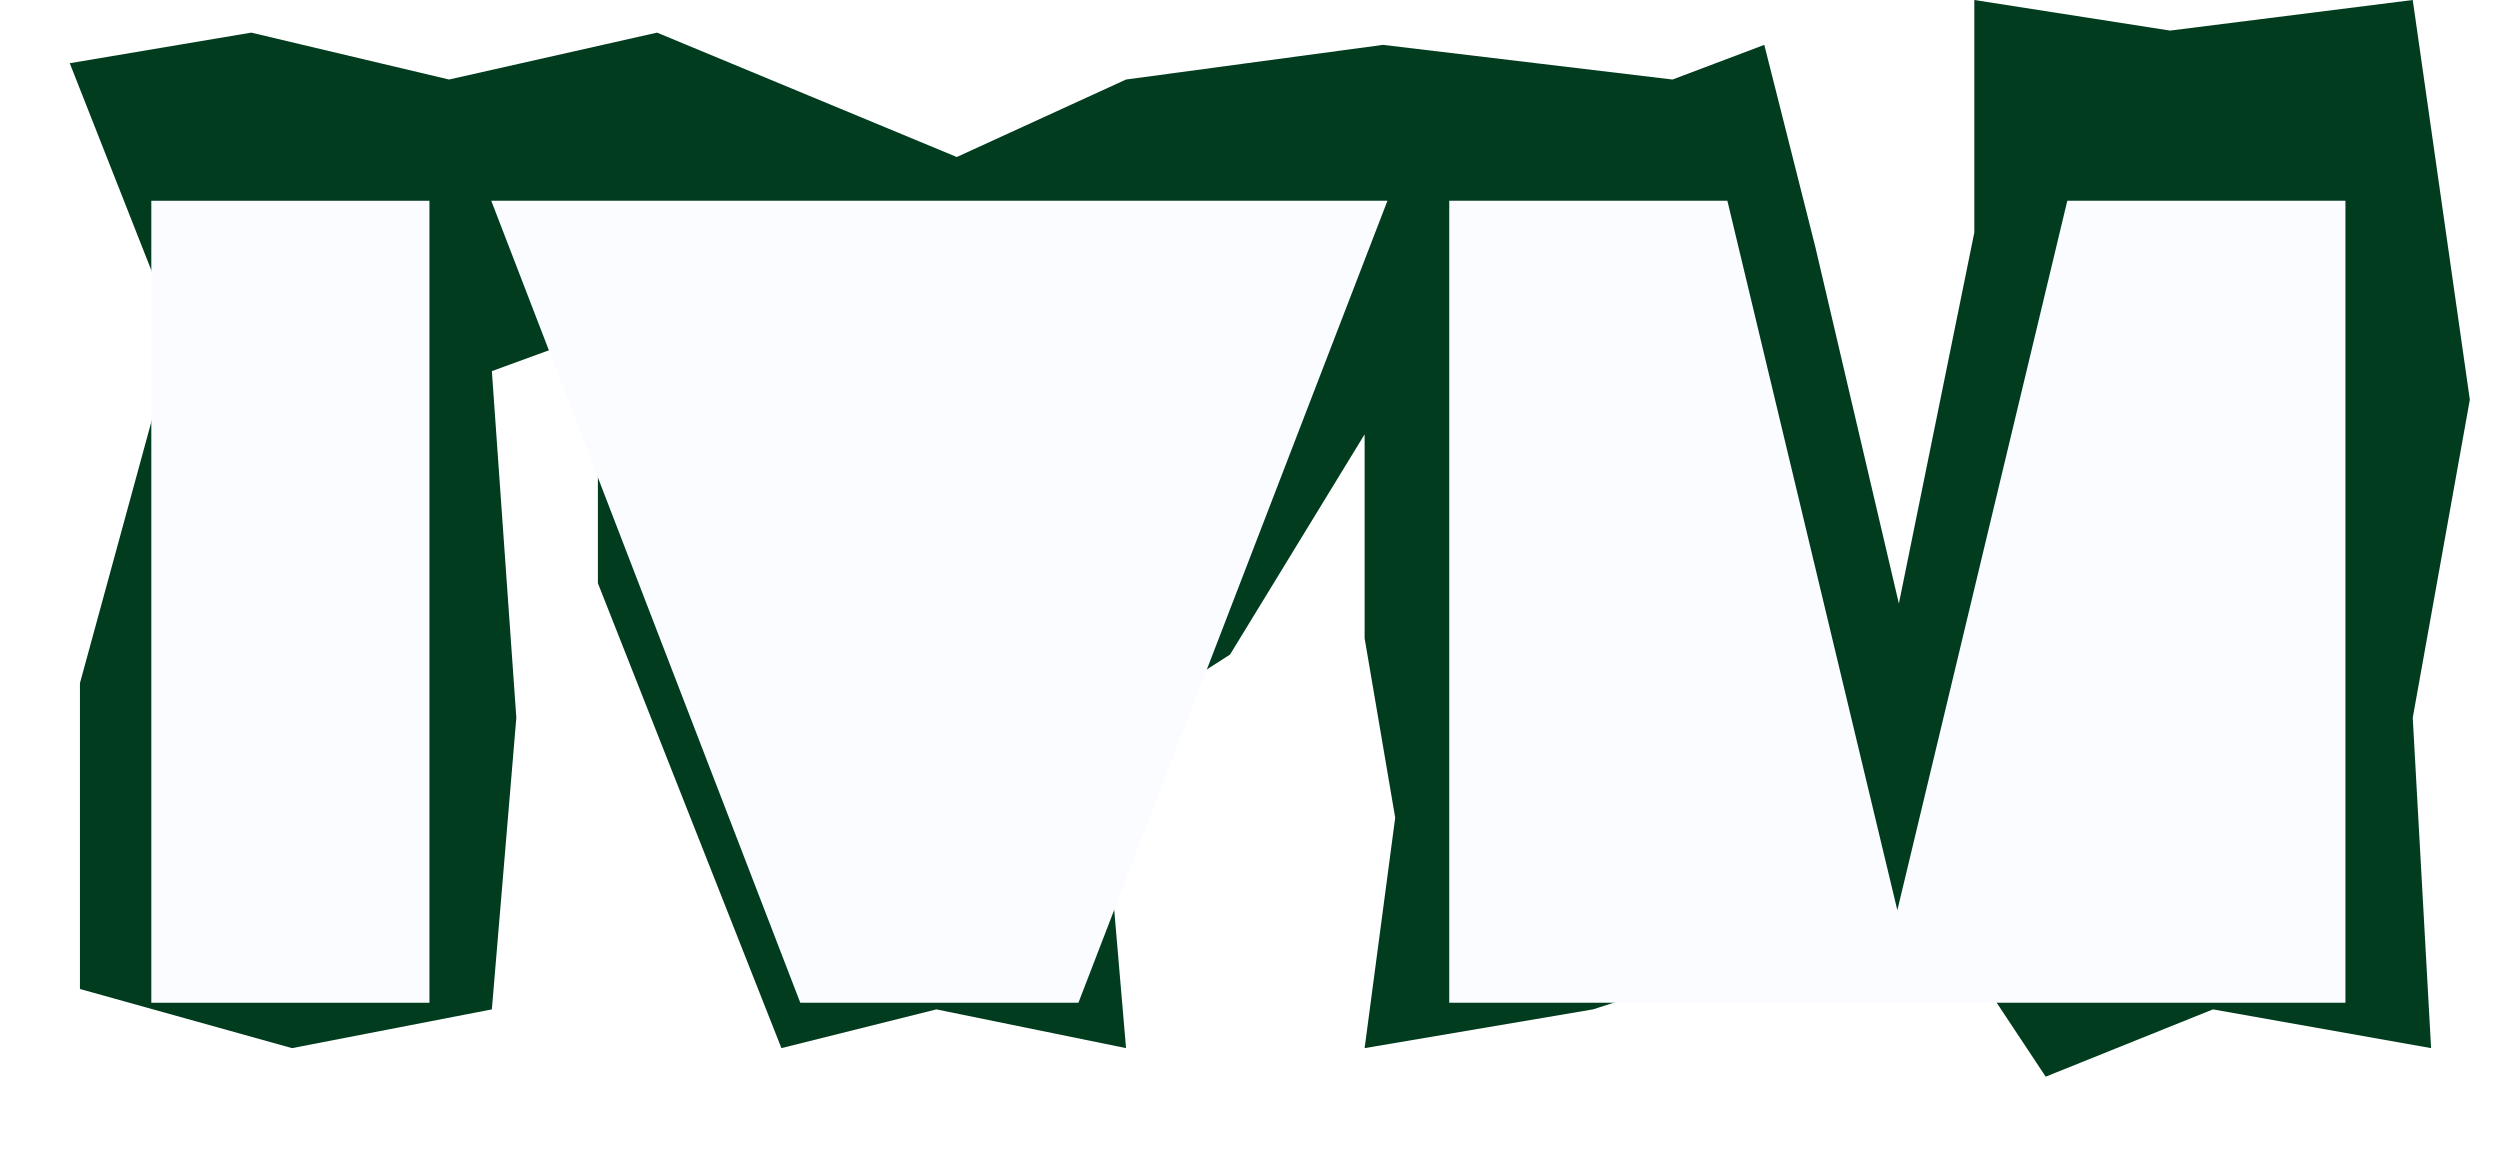 <svg width="613" height="283" viewBox="0 0 613 283" fill="none" xmlns="http://www.w3.org/2000/svg">
<path d="M17.104 15.5L61.603 8L110.104 19.5L161.104 8L234.604 38.5L276.104 19.5L339.104 11L410.104 19.5L432.604 11L445.104 60.5L465.604 148L484.104 57V0L532.104 7.5L591.604 0L605.604 98L591.604 176L596.104 257L542.604 247.5L501.604 264L473.104 221L390.604 247.5L334.604 257L342.104 200.5L334.604 156.5V106.5L301.604 160.5L269.604 181L276.104 257L229.604 247.5L191.604 257L146.604 143V81.5L120.604 91L126.604 176L120.604 247.5L71.603 257L19.604 242.5V167.5L43.103 81.5L17.104 15.5Z" fill="#013C1E"/>
<g filter="url(#filter0_d_5430_2376)">
<rect x="37.103" y="30.676" width="68.197" height="196.648" fill="#FAFCFF"/>
</g>
<g filter="url(#filter1_d_5430_2376)">
<path d="M120.457 30.676H340.203L264.429 227.324H196.232L120.457 30.676Z" fill="#FAFCFF"/>
</g>
<g filter="url(#filter2_d_5430_2376)">
<path d="M575.103 227.324H355.355V30.676H423.553L465.229 204.634L506.904 30.676H575.103V227.324Z" fill="#FAFCFF"/>
</g>
<defs>
<filter id="filter0_d_5430_2376" x="8.7738e-05" y="12.124" width="142.404" height="270.855" filterUnits="userSpaceOnUse" color-interpolation-filters="sRGB">
<feFlood flood-opacity="0" result="BackgroundImageFix"/>
<feColorMatrix in="SourceAlpha" type="matrix" values="0 0 0 0 0 0 0 0 0 0 0 0 0 0 0 0 0 0 127 0" result="hardAlpha"/>
<feOffset dy="18.552"/>
<feGaussianBlur stdDeviation="18.552"/>
<feComposite in2="hardAlpha" operator="out"/>
<feColorMatrix type="matrix" values="0 0 0 0 0 0 0 0 0 0 0 0 0 0 0 0 0 0 0.1 0"/>
<feBlend mode="normal" in2="BackgroundImageFix" result="effect1_dropShadow_5430_2376"/>
<feBlend mode="normal" in="SourceGraphic" in2="effect1_dropShadow_5430_2376" result="shape"/>
</filter>
<filter id="filter1_d_5430_2376" x="83.354" y="12.124" width="293.953" height="270.855" filterUnits="userSpaceOnUse" color-interpolation-filters="sRGB">
<feFlood flood-opacity="0" result="BackgroundImageFix"/>
<feColorMatrix in="SourceAlpha" type="matrix" values="0 0 0 0 0 0 0 0 0 0 0 0 0 0 0 0 0 0 127 0" result="hardAlpha"/>
<feOffset dy="18.552"/>
<feGaussianBlur stdDeviation="18.552"/>
<feComposite in2="hardAlpha" operator="out"/>
<feColorMatrix type="matrix" values="0 0 0 0 0 0 0 0 0 0 0 0 0 0 0 0 0 0 0.1 0"/>
<feBlend mode="normal" in2="BackgroundImageFix" result="effect1_dropShadow_5430_2376"/>
<feBlend mode="normal" in="SourceGraphic" in2="effect1_dropShadow_5430_2376" result="shape"/>
</filter>
<filter id="filter2_d_5430_2376" x="318.252" y="12.124" width="293.955" height="270.855" filterUnits="userSpaceOnUse" color-interpolation-filters="sRGB">
<feFlood flood-opacity="0" result="BackgroundImageFix"/>
<feColorMatrix in="SourceAlpha" type="matrix" values="0 0 0 0 0 0 0 0 0 0 0 0 0 0 0 0 0 0 127 0" result="hardAlpha"/>
<feOffset dy="18.552"/>
<feGaussianBlur stdDeviation="18.552"/>
<feComposite in2="hardAlpha" operator="out"/>
<feColorMatrix type="matrix" values="0 0 0 0 0 0 0 0 0 0 0 0 0 0 0 0 0 0 0.1 0"/>
<feBlend mode="normal" in2="BackgroundImageFix" result="effect1_dropShadow_5430_2376"/>
<feBlend mode="normal" in="SourceGraphic" in2="effect1_dropShadow_5430_2376" result="shape"/>
</filter>
</defs>
</svg>
